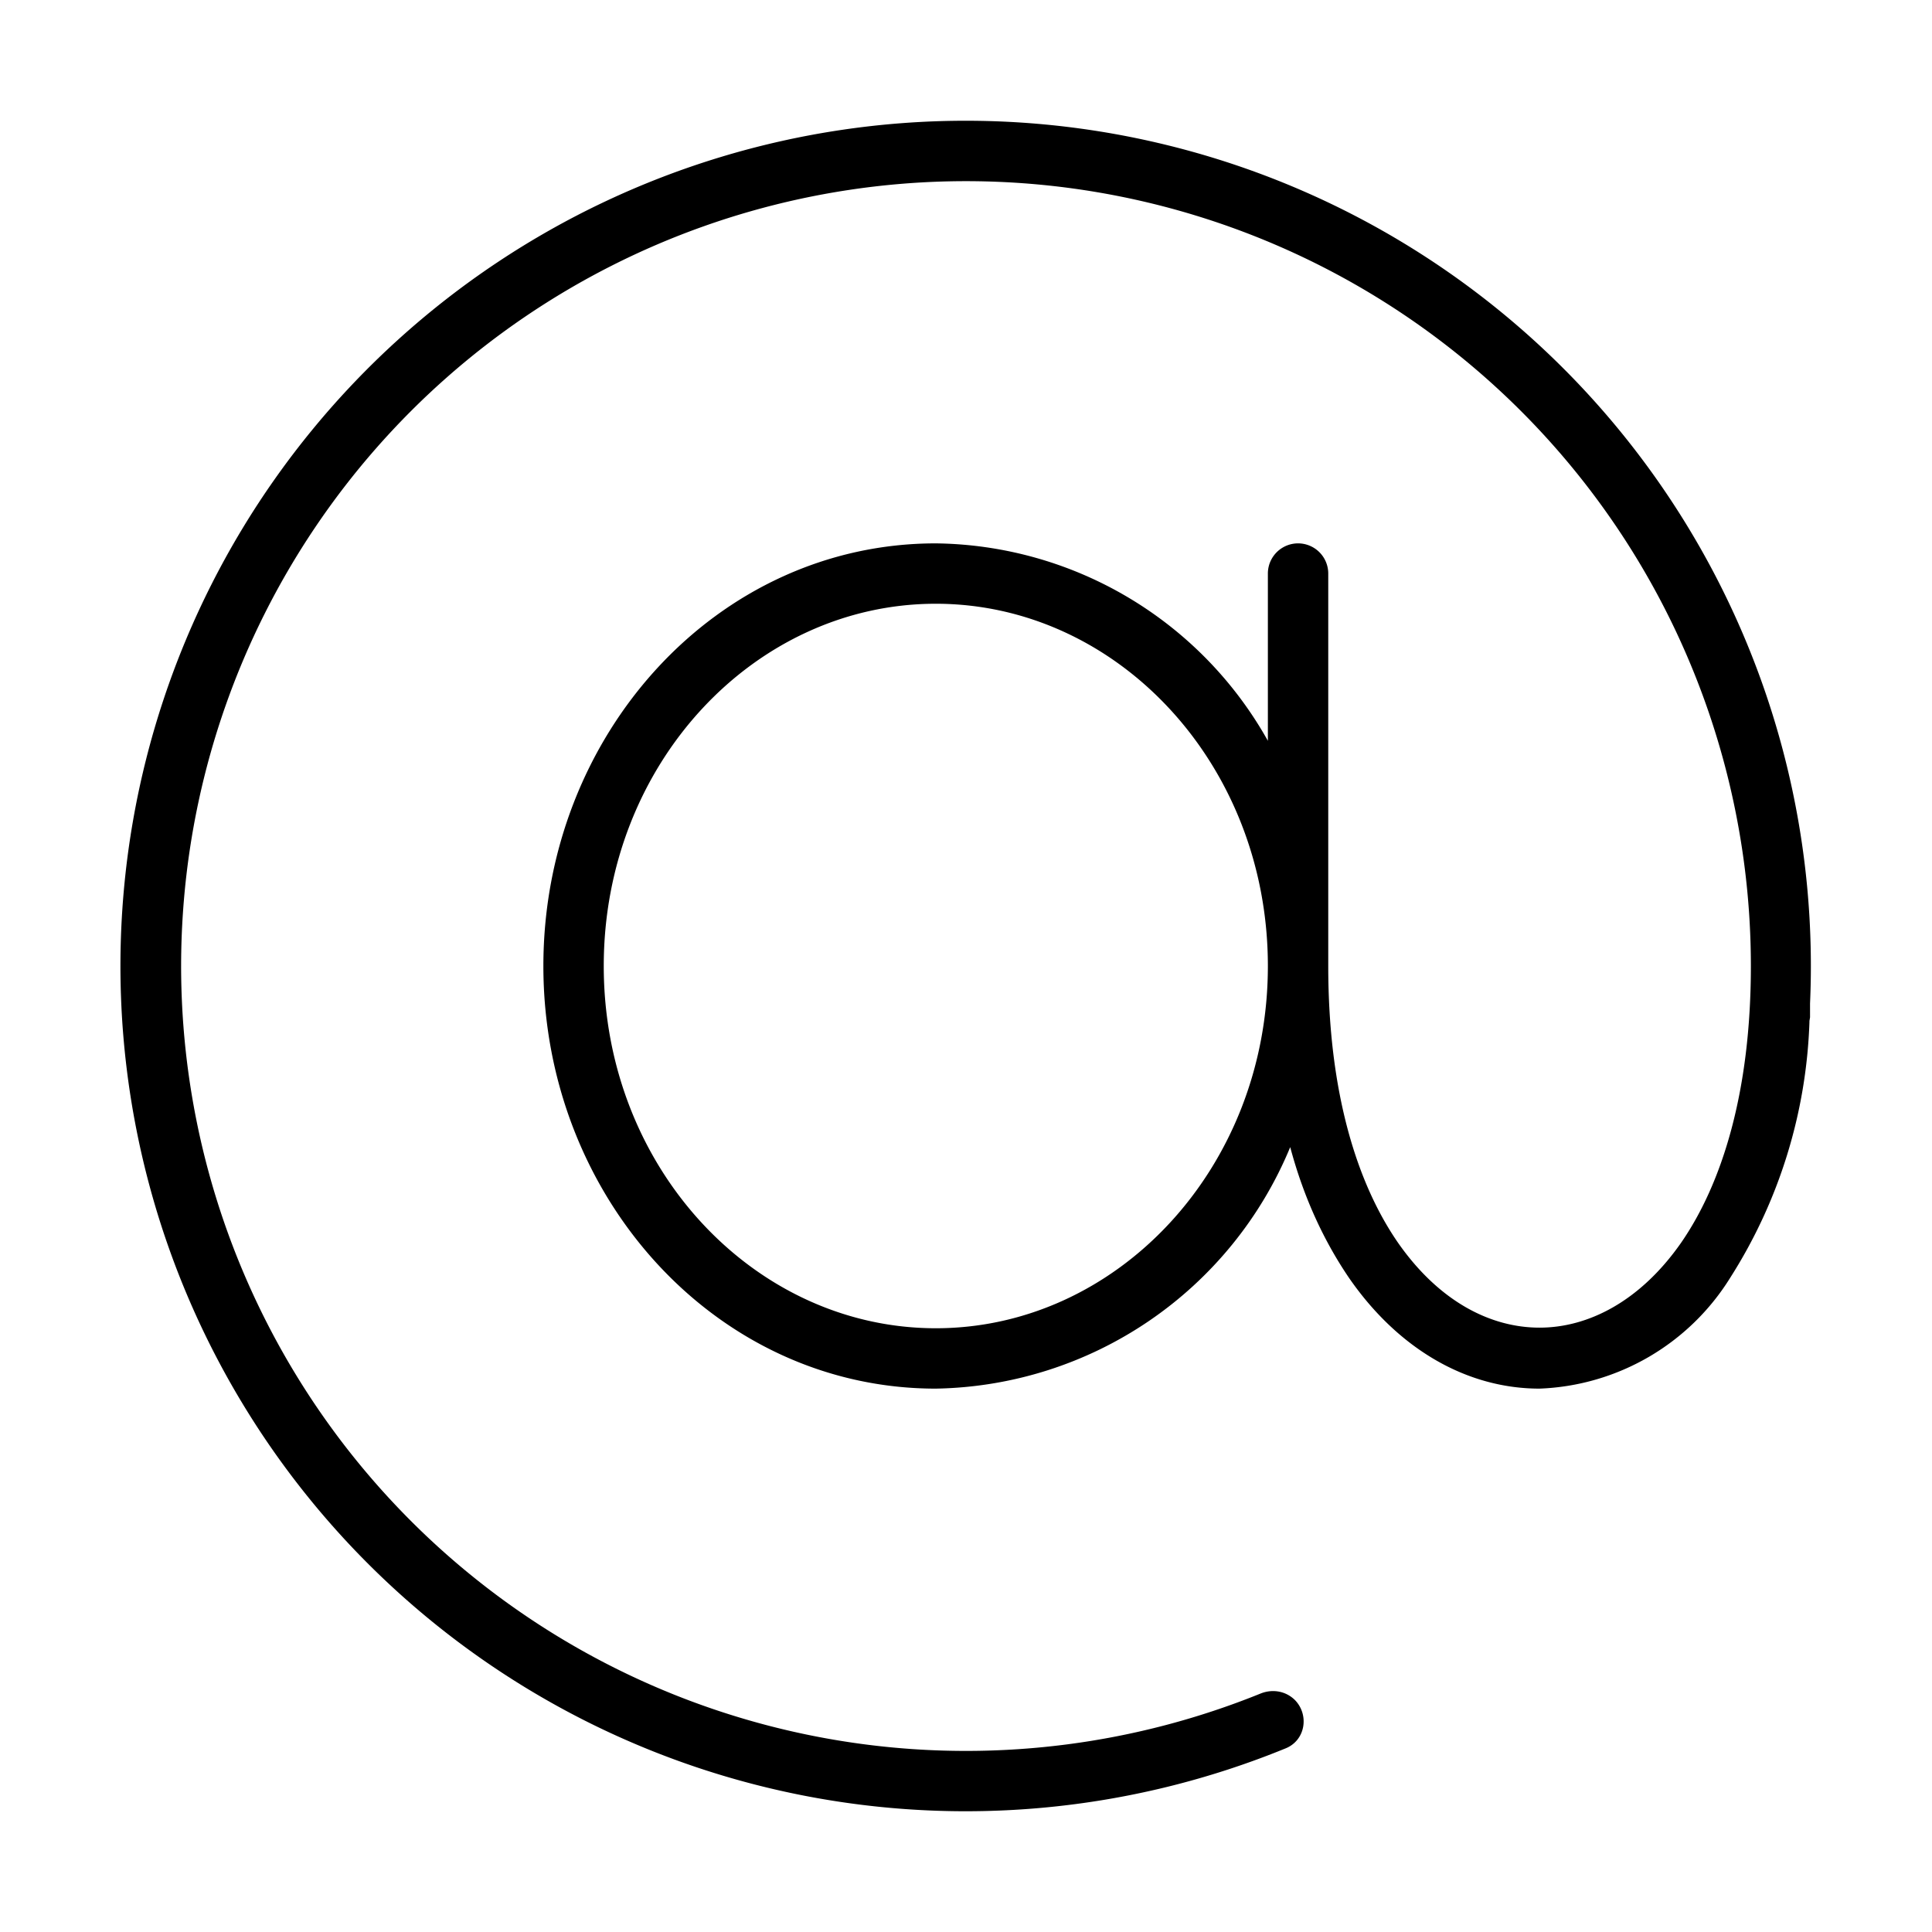<svg width="32" height="32" viewBox="0 0 32 32" xmlns="http://www.w3.org/2000/svg"><path d="M16 2a14 14 0 0 1 13.98 14.62v.23l-.01.06v.02a8.4 8.4 0 0 1-1.31 4.23A3.89 3.89 0 0 1 25.5 23c-1.2 0-2.34-.65-3.16-1.84-.4-.59-.74-1.3-.97-2.16a6.47 6.47 0 0 1-5.87 4C11.87 23 9 19.83 9 16s2.87-7 6.5-7a6.39 6.39 0 0 1 5.5 3.27V9.5a.5.5 0 0 1 1 0V16c0 2.1.48 3.61 1.16 4.59.68.97 1.53 1.4 2.34 1.4.8 0 1.66-.43 2.34-1.4.68-.98 1.16-2.5 1.16-4.59v-.01a13 13 0 1 0-8.12 12.06c.2-.08.42-.04.57.11.24.25.17.67-.16.8A14 14 0 1 1 16 2Zm-.5 8c-3 0-5.5 2.65-5.5 6s2.5 6 5.5 6 5.5-2.65 5.5-6-2.5-6-5.5-6Z"/></svg>